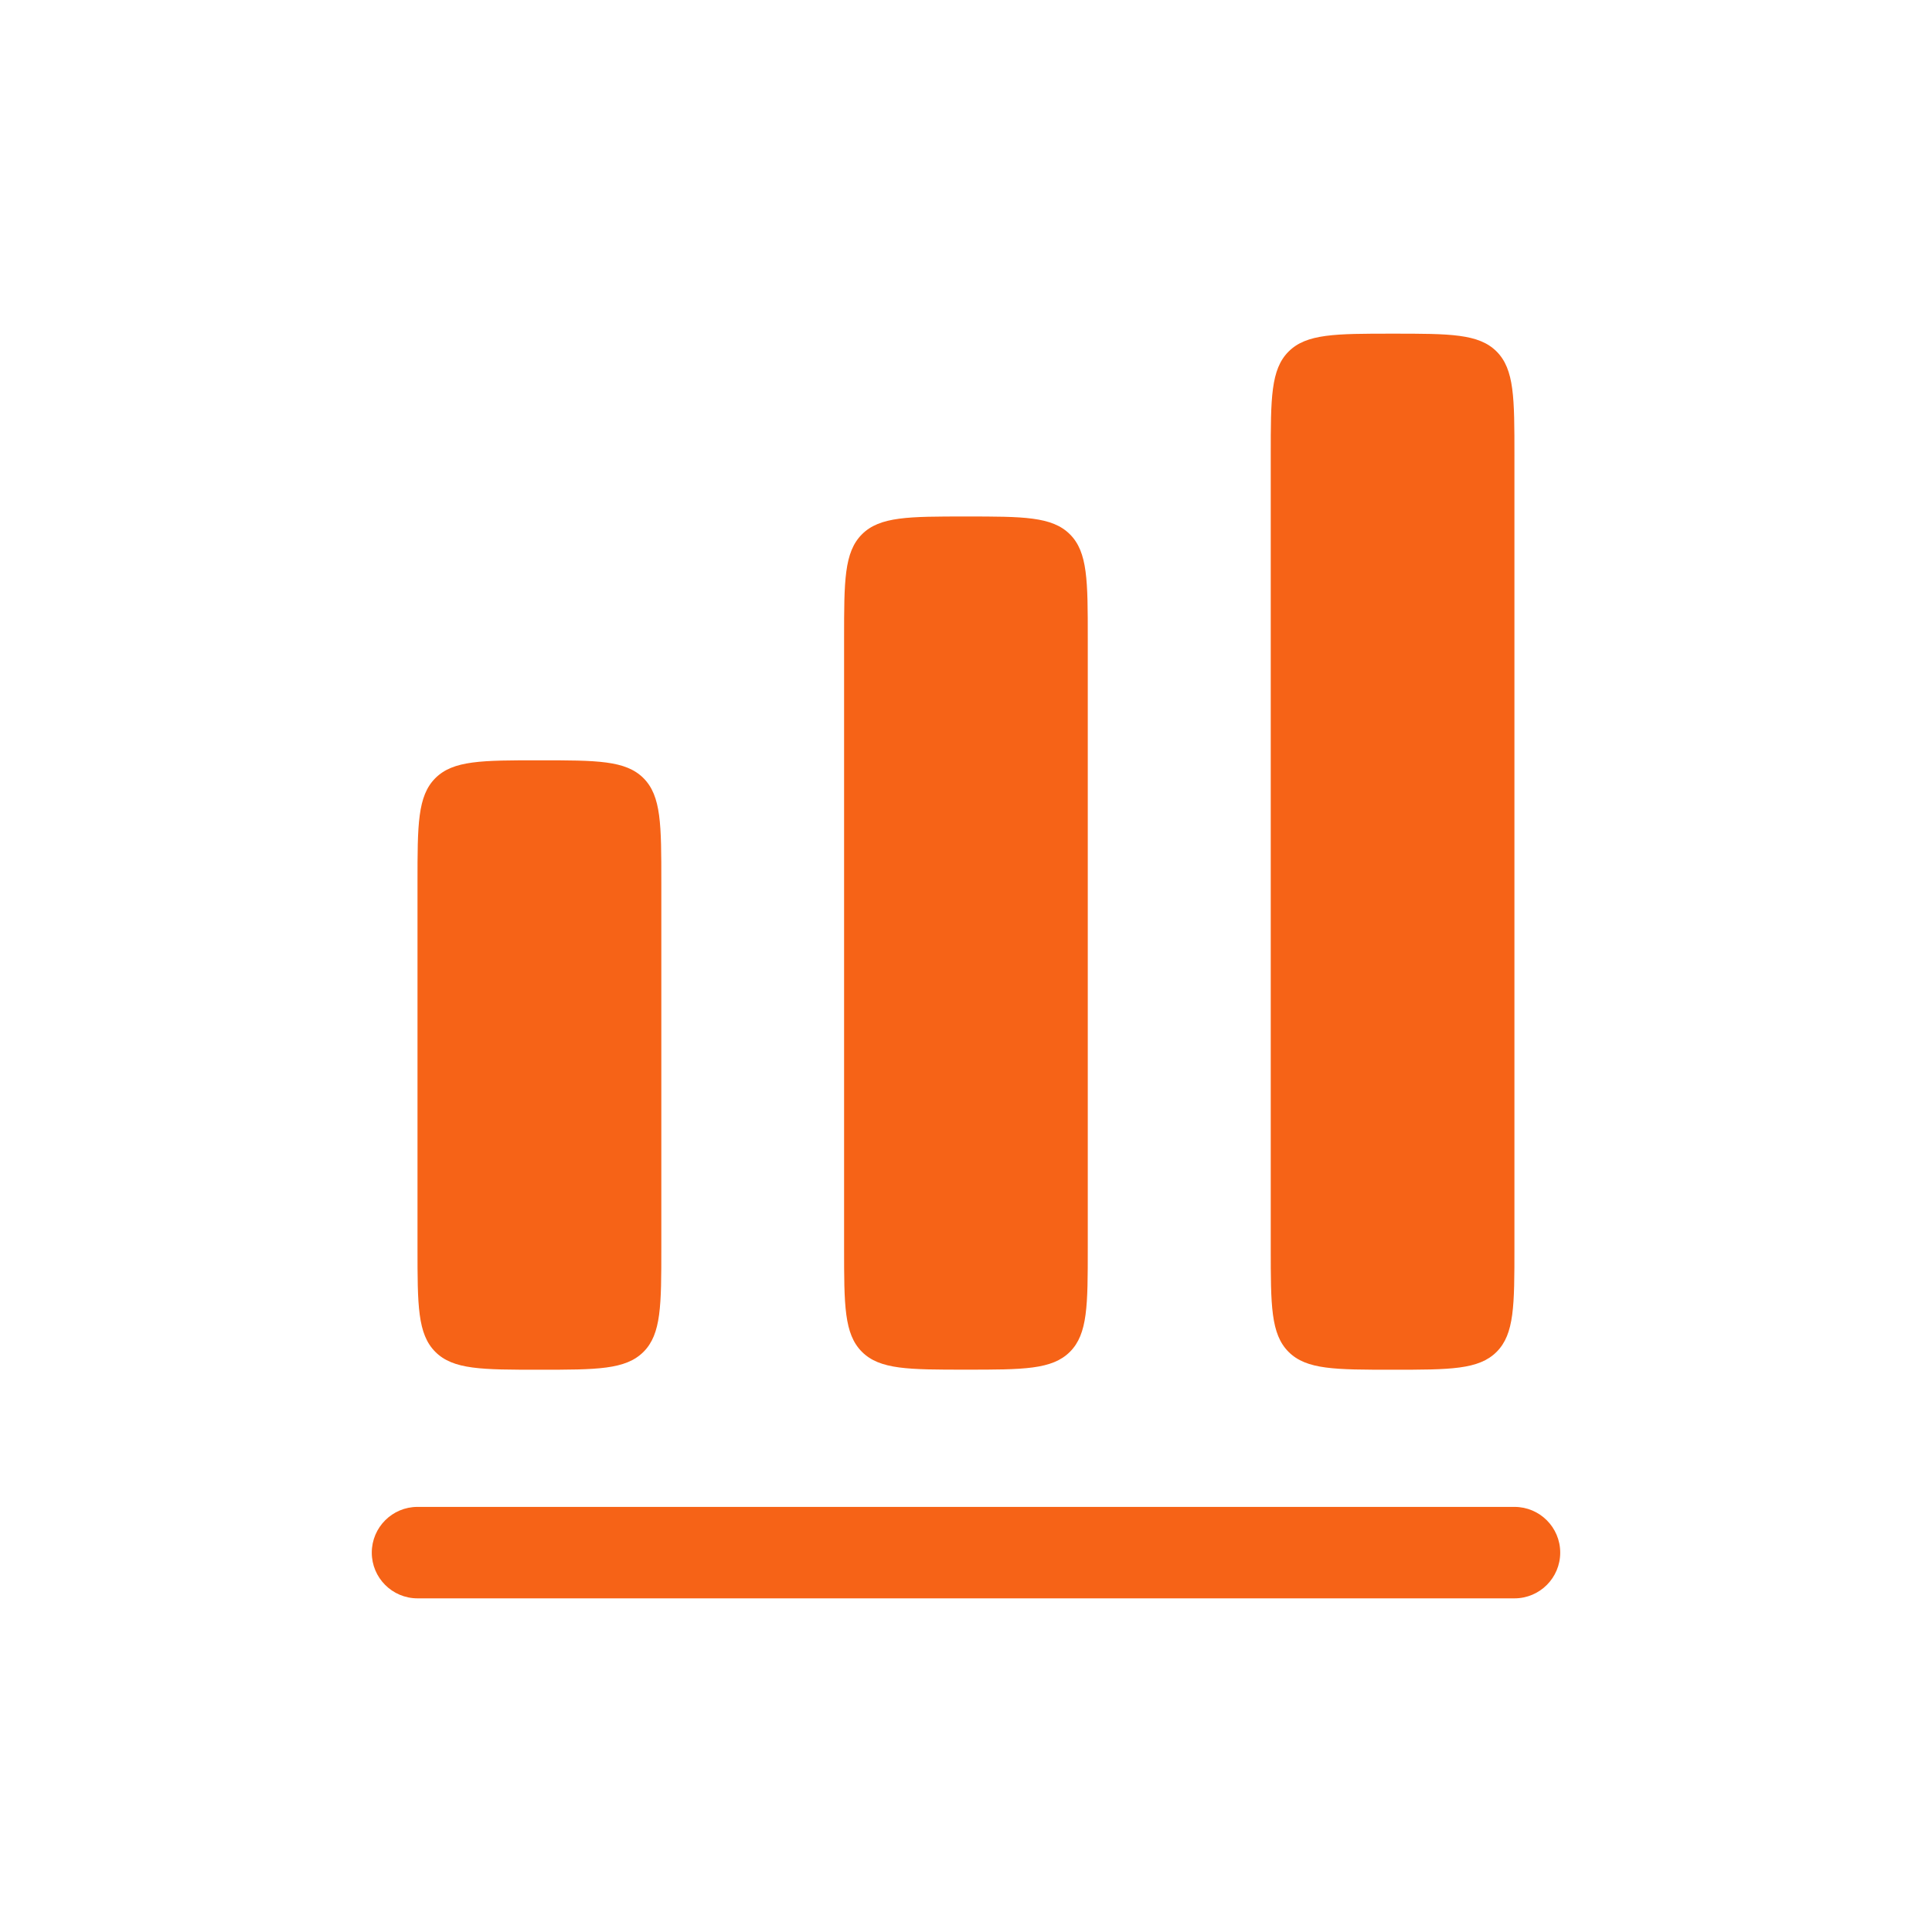 <svg version="1.1" id="Layer_1" xmlns="http://www.w3.org/2000/svg" xmlns:xlink="http://www.w3.org/1999/xlink" x="0px" y="0px" viewBox="0 0 300 300" style="enable-background:new 0 0 300 300;" xml:space="preserve">
<style type="text/css">
	.st0{fill:#F66317;}
</style>
<g>
	<g>
		<path class="st0" d="M200.09,54.59c-2.77,2.77-2.77,7.23-2.77,16.16v123.02c0,8.92,0,13.38,2.77,16.15
			c2.77,2.77,7.23,2.77,16.15,2.77s13.38,0,16.15-2.77c2.77-2.77,2.77-7.23,2.77-16.15V70.74c0-8.92,0-13.38-2.77-16.16
			c-2.77-2.77-7.23-2.77-16.15-2.77S202.86,51.82,200.09,54.59z"></path>
	</g>
	<g>
		<path class="st0" d="M131.07,99.13c0-8.92,0-13.38,2.77-16.16c2.77-2.77,7.23-2.77,16.15-2.77s13.38,0,16.15,2.77
			c2.77,2.77,2.77,7.23,2.77,16.16v94.63c0,8.92,0,13.38-2.77,16.15c-2.77,2.77-7.23,2.77-16.15,2.77s-13.38,0-16.15-2.77
			c-2.77-2.77-2.77-7.23-2.77-16.15V99.13z"></path>
	</g>
	<g>
		<path class="st0" d="M67.6,120.83c-2.77,2.77-2.77,7.23-2.77,16.16v56.78c0,8.92,0,13.38,2.77,16.15
			c2.77,2.77,7.23,2.77,16.16,2.77s13.38,0,16.16-2.77c2.77-2.77,2.77-7.23,2.77-16.15v-56.78c0-8.92,0-13.38-2.77-16.16
			c-2.77-2.77-7.23-2.77-16.16-2.77S70.37,118.06,67.6,120.83z"></path>
	</g>
	<g>
		<path class="st0" d="M64.83,233.99c-3.92,0-7.1,3.18-7.1,7.1c0,3.92,3.18,7.1,7.1,7.1h170.34c3.92,0,7.1-3.18,7.1-7.1
			c0-3.92-3.18-7.1-7.1-7.1H64.83z"></path>
	</g>
</g>
</svg>
